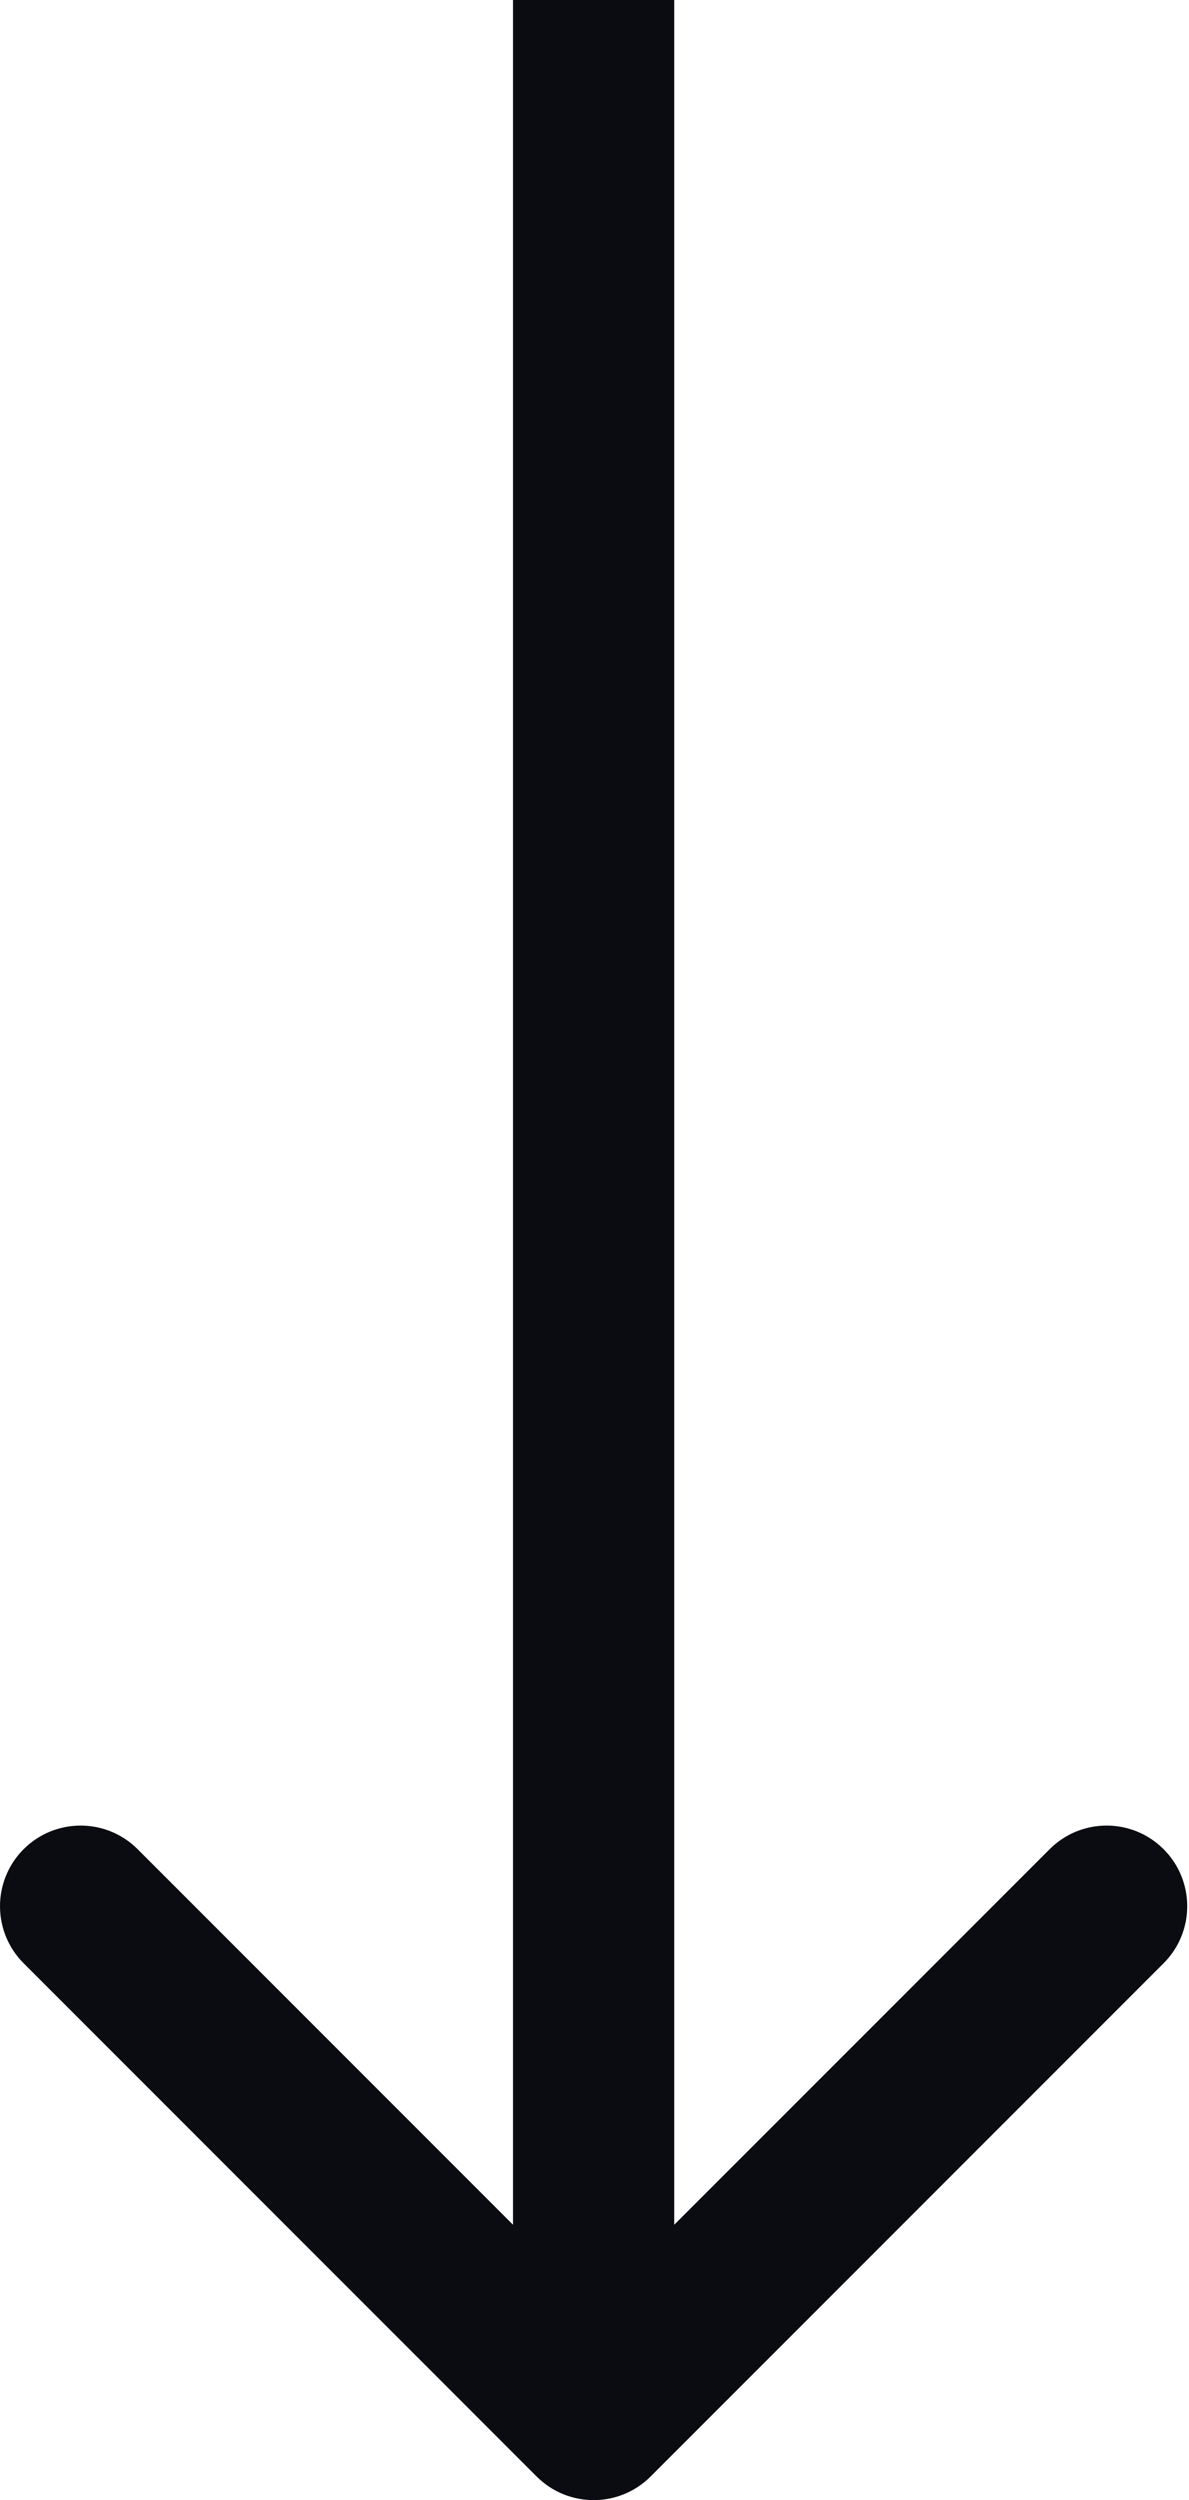 <?xml version="1.0" encoding="UTF-8"?> <svg xmlns="http://www.w3.org/2000/svg" width="59" height="124" viewBox="0 0 59 124" fill="none"> <path d="M26.628 122.828C28.19 124.391 30.722 124.391 32.285 122.828L57.74 97.373C59.302 95.811 59.302 93.278 57.74 91.716C56.178 90.154 53.646 90.154 52.084 91.716L29.456 114.343L6.829 91.716C5.267 90.154 2.734 90.154 1.172 91.716C-0.39 93.278 -0.39 95.811 1.172 97.373L26.628 122.828ZM25.456 -2.33128e-07L25.456 120L33.456 120L33.456 2.33128e-07L25.456 -2.33128e-07Z" fill="#0B0C11"></path> </svg> 